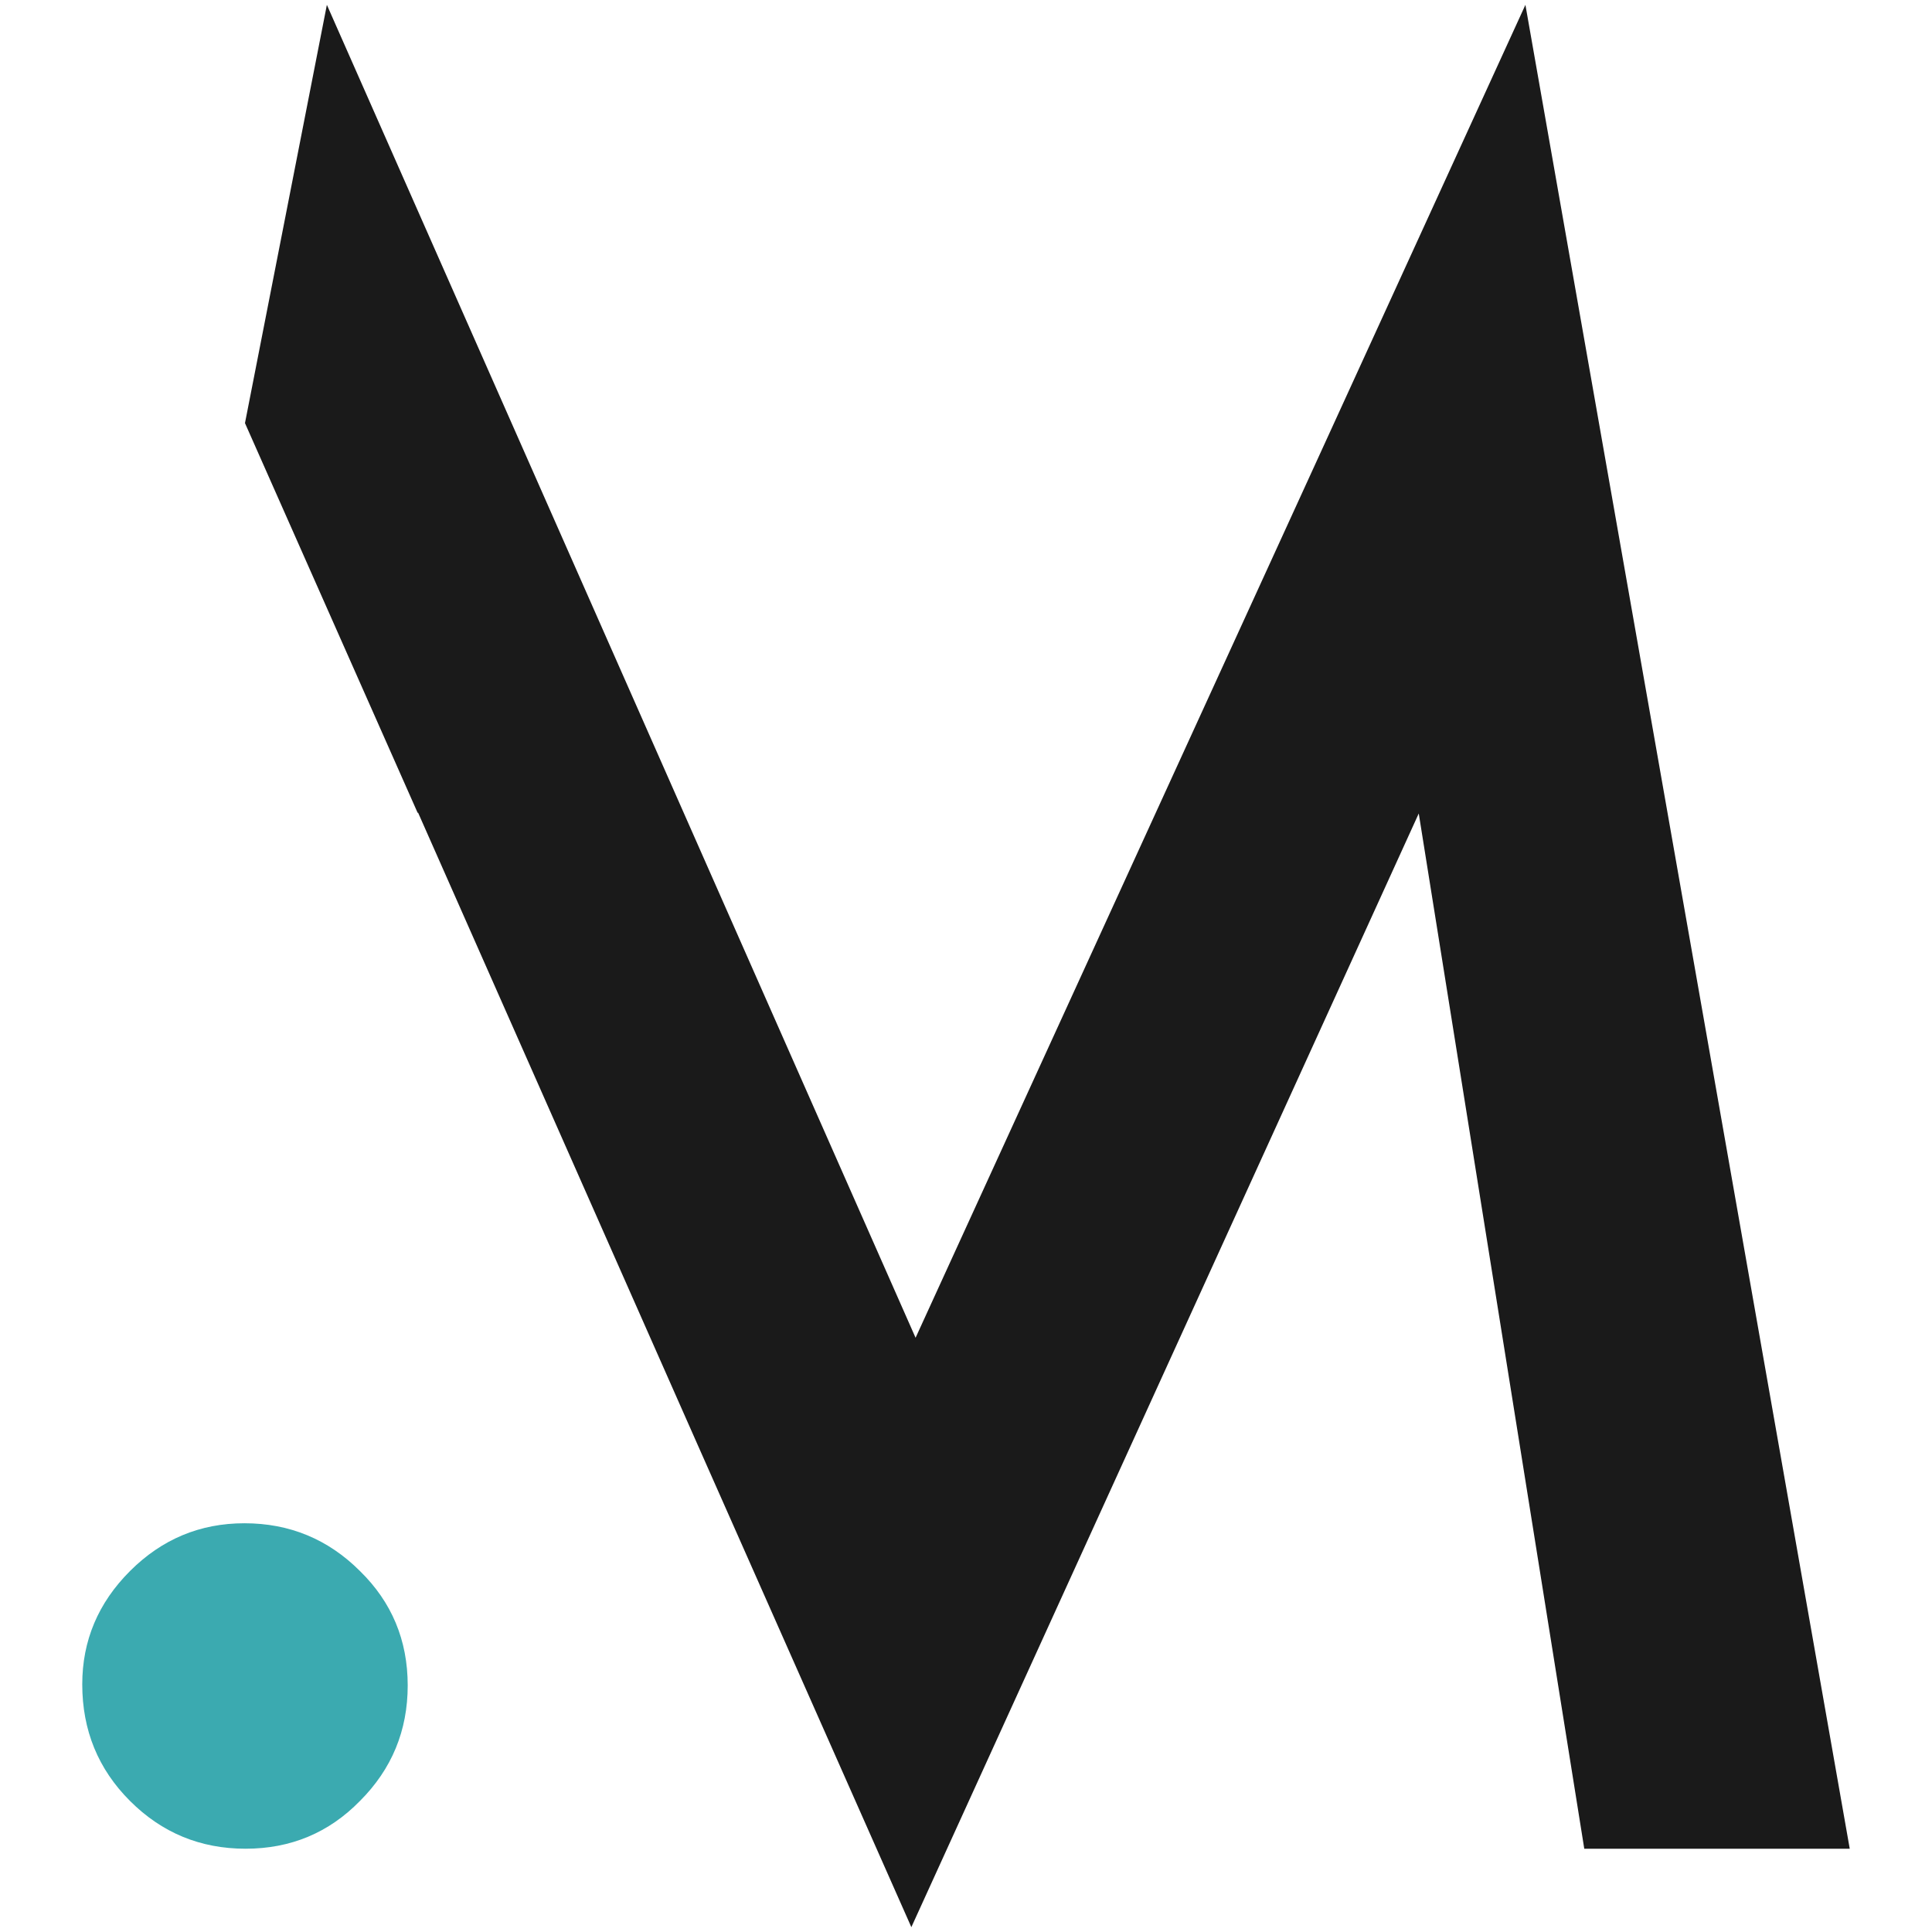 <svg xmlns="http://www.w3.org/2000/svg" width="400" height="400"><path d="M0 0h400v400H0z" style="fill:#fff"/><path d="M17.03 348.723c0-9.045 3.293-16.865 9.889-23.458 6.59-6.59 14.487-9.89 23.686-9.89 9.349 0 17.323 3.3 23.919 9.89q9.887 9.66 9.888 23.687c0 9.353-3.298 17.328-9.888 23.916q-9.664 9.891-23.687 9.89-14.031.001-23.918-9.89c-6.596-6.588-9.889-14.638-9.889-24.145" style="fill:#3baab0"/><path d="M315.82 1.003 189.56 276.97 67.676 1.003 50.72 87.6l35.784 80.766.03-.172 58.023 131.202 44.128 99.601 105.052-230.574 34.27 214.336h54.962z" style="fill:#1a1a1a"/></svg>